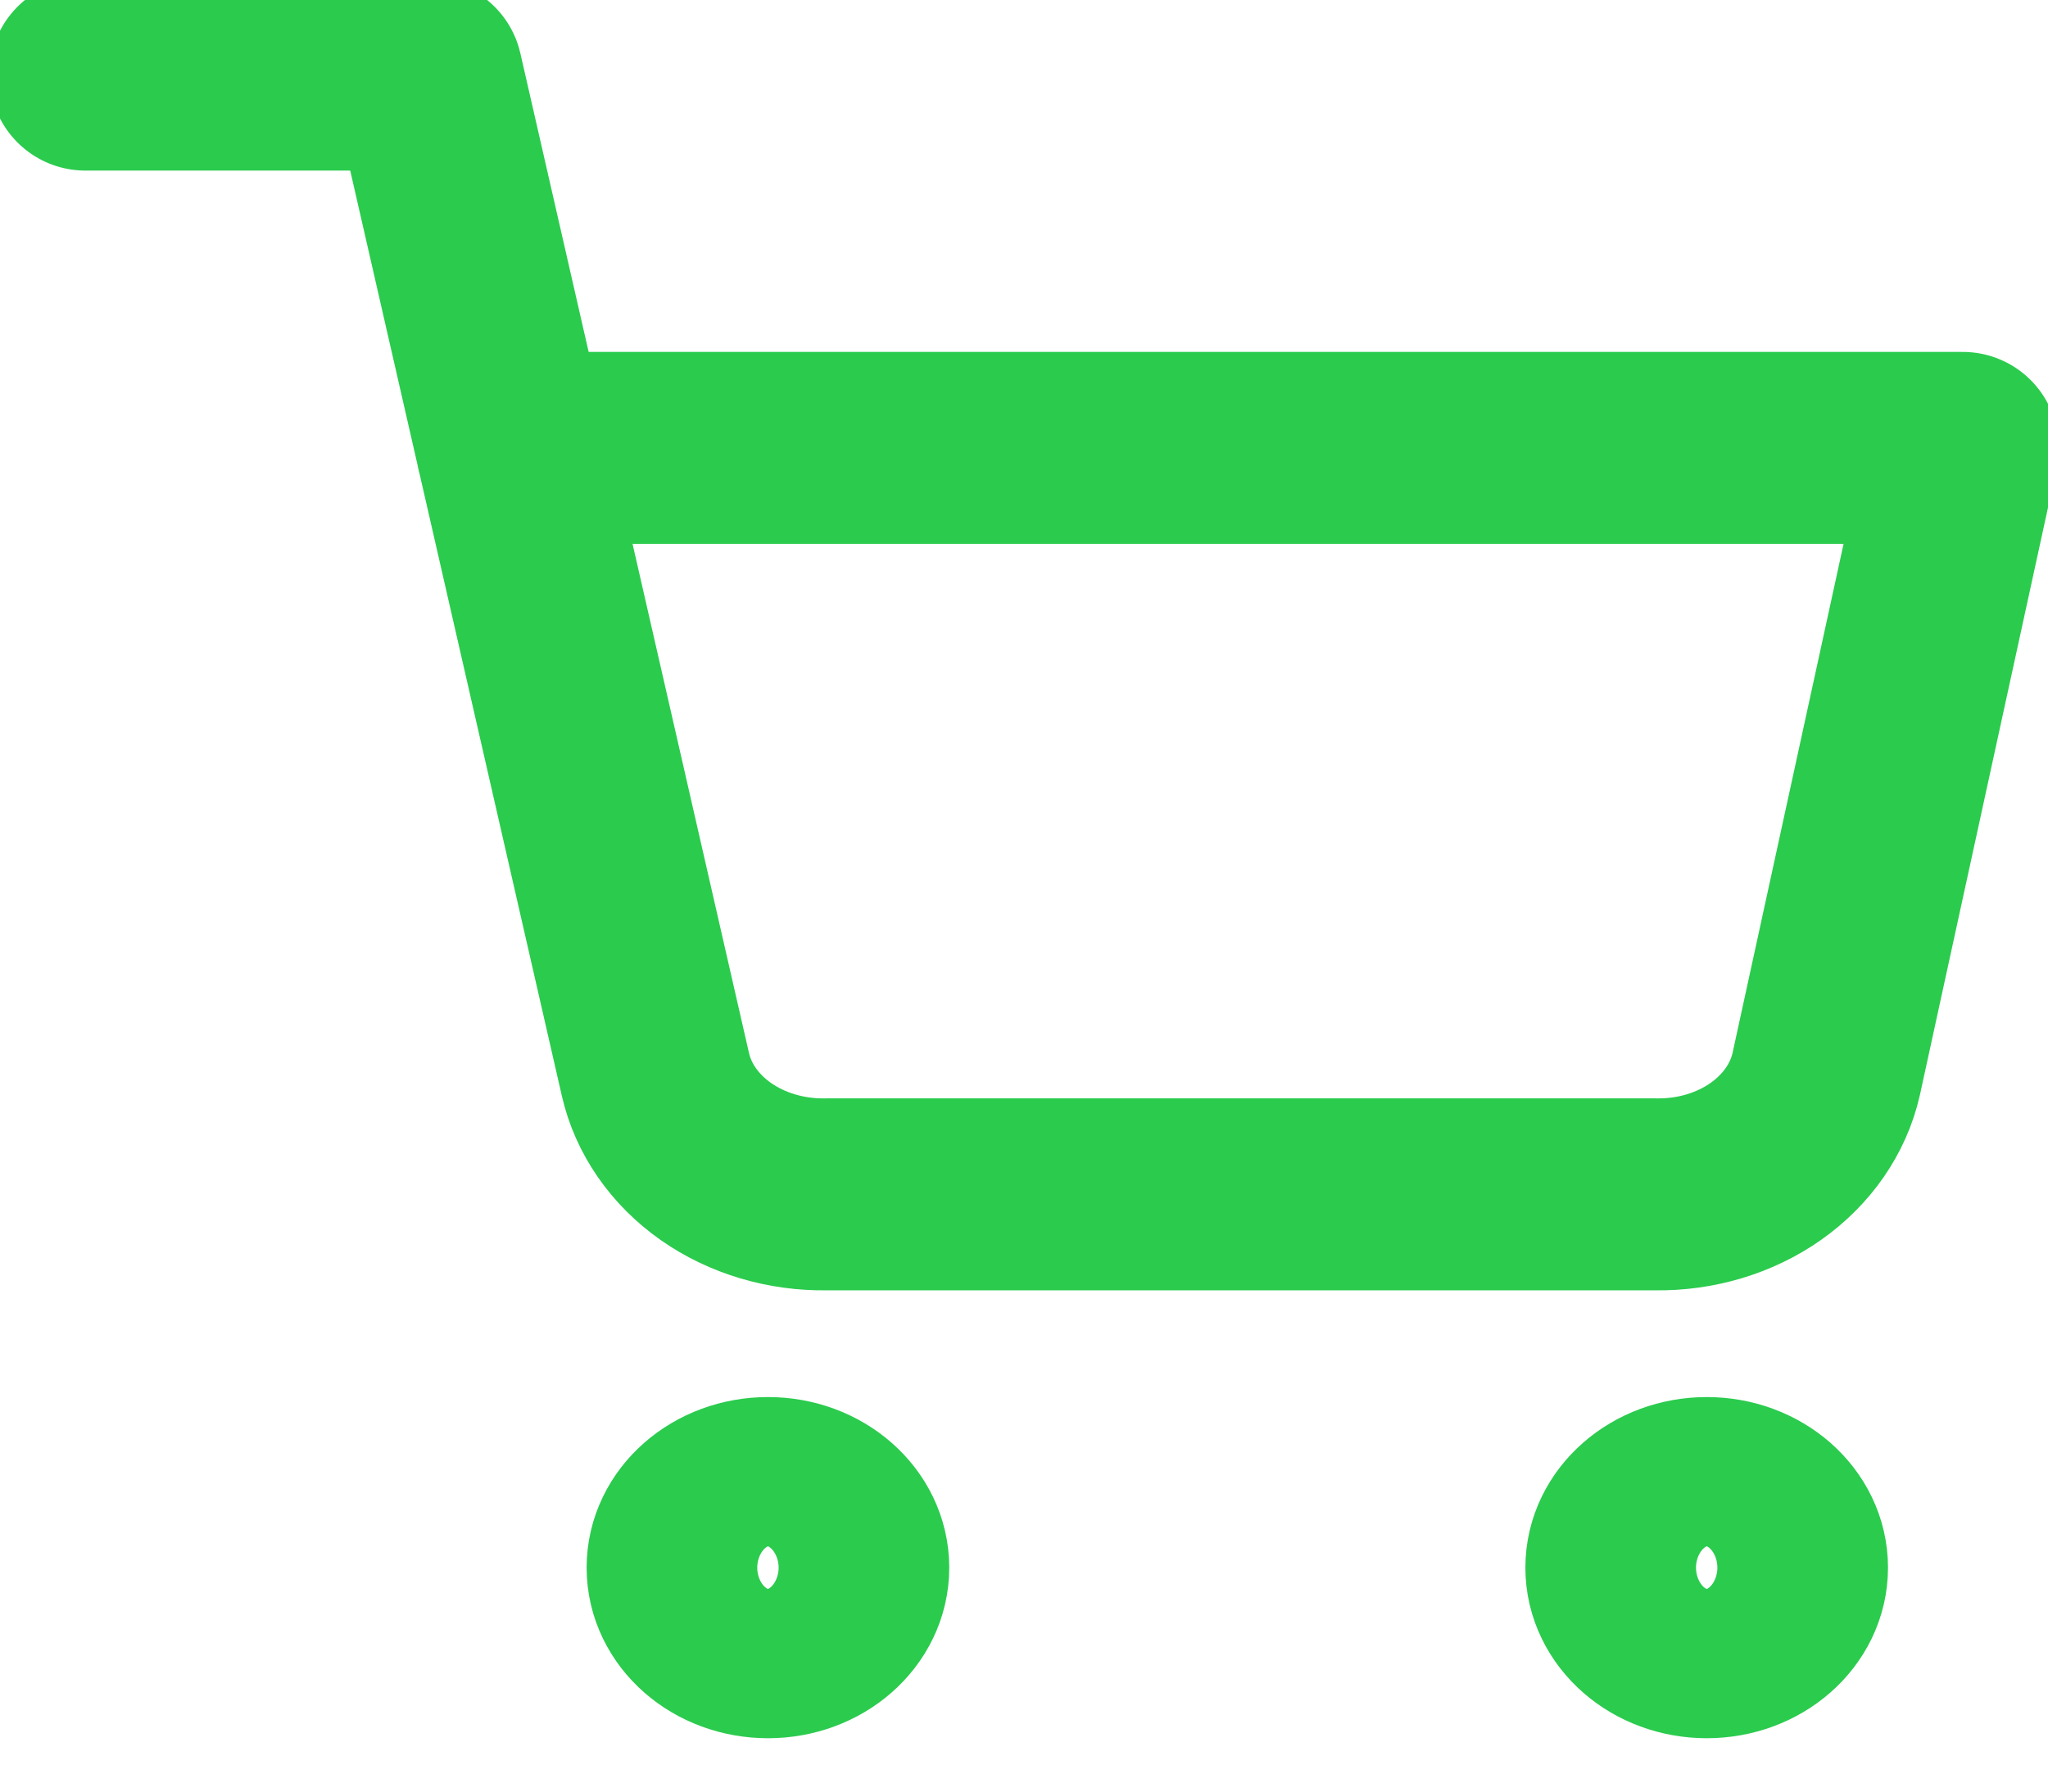 <svg width="16" height="14" viewBox="0 0 16 14" fill="none" xmlns="http://www.w3.org/2000/svg">
<g clip-path="url(#clip0)">
<path d="M6 12.833C6.368 12.833 6.666 12.572 6.666 12.25C6.666 11.928 6.368 11.667 6 11.667C5.631 11.667 5.333 11.928 5.333 12.25C5.333 12.572 5.631 12.833 6 12.833Z" stroke="#2BCB4E" stroke-width="1.5" stroke-linecap="round" stroke-linejoin="round"/>
<path d="M13.334 12.833C13.702 12.833 14 12.572 14 12.25C14 11.928 13.702 11.667 13.334 11.667C12.966 11.667 12.667 11.928 12.667 12.25C12.667 12.572 12.966 12.833 13.334 12.833Z" stroke="#2BCB4E" stroke-width="1.5" stroke-linecap="round" stroke-linejoin="round"/>
<path d="M0.667 0.583H3.334L5.12 8.394C5.181 8.663 5.348 8.904 5.592 9.076C5.836 9.247 6.141 9.338 6.454 9.333H12.934C13.246 9.338 13.552 9.247 13.795 9.076C14.039 8.904 14.206 8.663 14.267 8.394L15.334 3.5H4" stroke="#2BCB4E" stroke-width="1.5" stroke-linecap="round" stroke-linejoin="round"/>
</g>
<defs>
<clipPath id="clip0">
<rect width="16" height="14" fill="white"/>
</clipPath>
</defs>
</svg>
